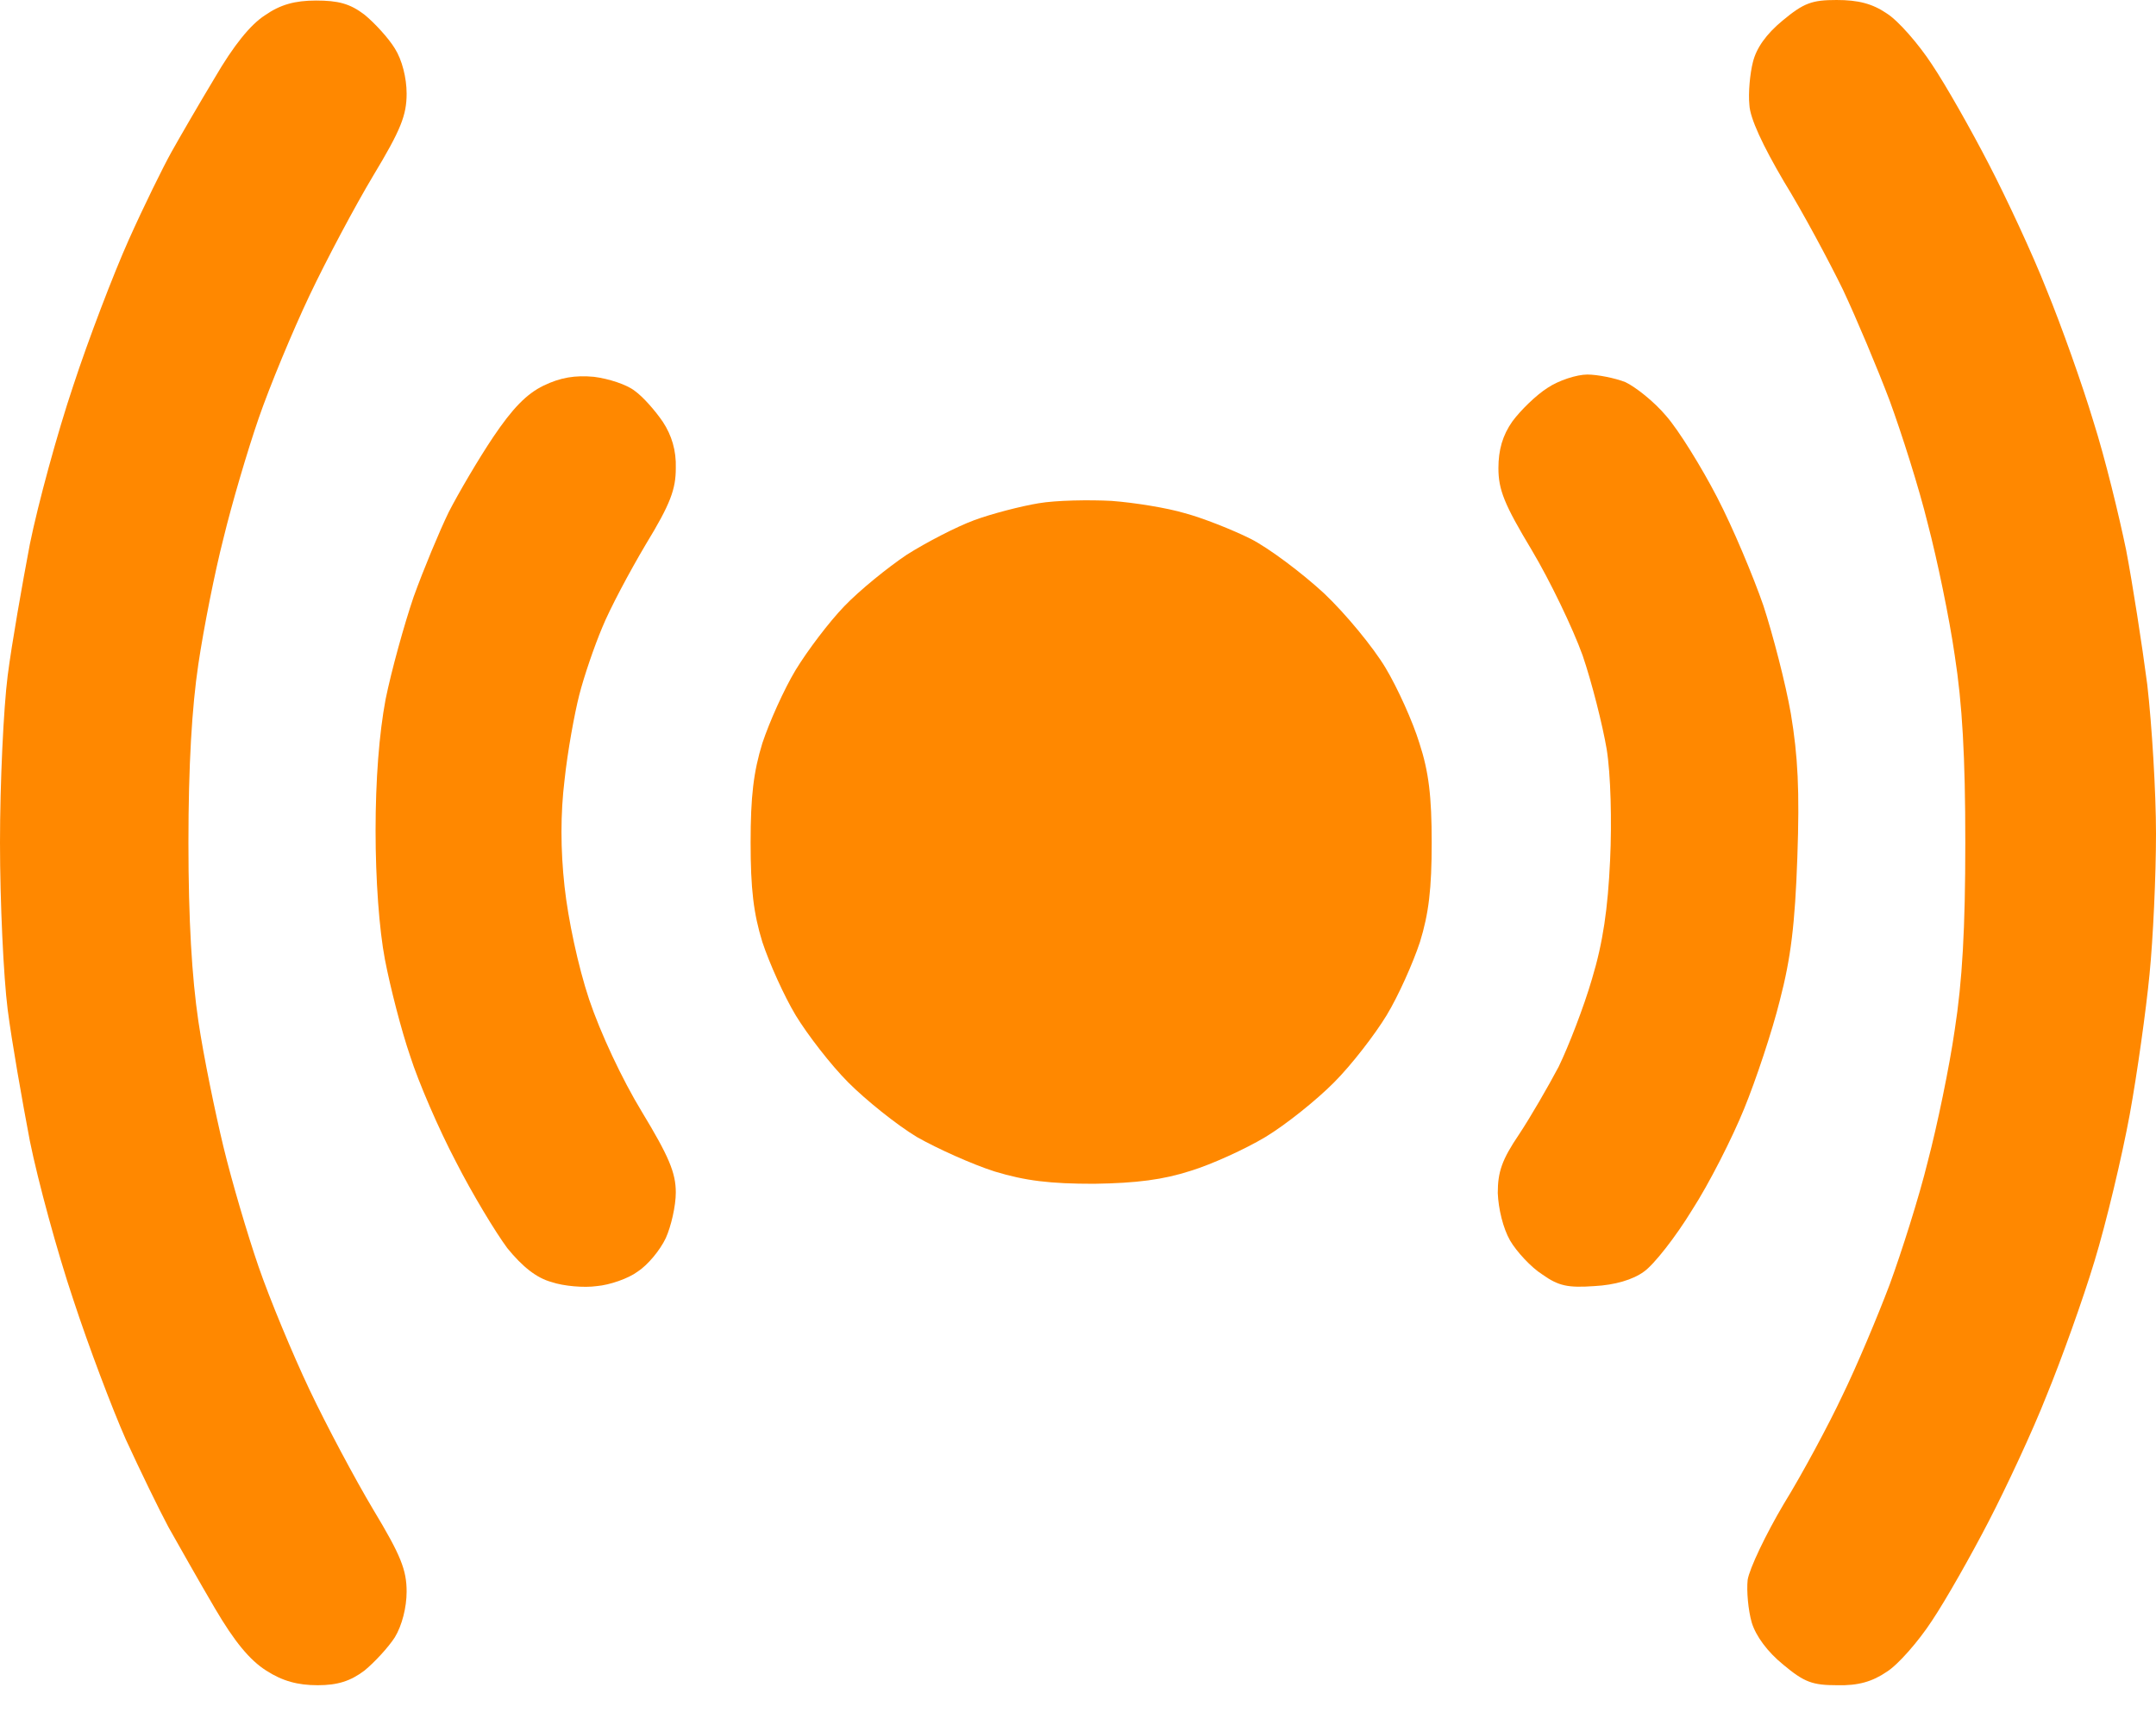 <svg width="20" height="16" viewBox="0 0 20 16" fill="none" xmlns="http://www.w3.org/2000/svg">
<path d="M1.992 0.722C2.166 0.423 2.323 0.228 2.459 0.141C2.6 0.043 2.735 0.005 2.931 0.005C3.137 0.005 3.246 0.033 3.381 0.136C3.474 0.212 3.604 0.353 3.663 0.45C3.729 0.554 3.772 0.722 3.772 0.868C3.772 1.069 3.718 1.205 3.463 1.628C3.294 1.91 3.028 2.41 2.871 2.741C2.714 3.072 2.502 3.582 2.399 3.881C2.296 4.179 2.149 4.678 2.073 4.993C1.992 5.308 1.889 5.829 1.84 6.16C1.78 6.562 1.748 7.099 1.748 7.815C1.748 8.537 1.78 9.064 1.84 9.471C1.889 9.802 1.997 10.323 2.073 10.638C2.149 10.953 2.296 11.452 2.399 11.75C2.502 12.049 2.714 12.559 2.871 12.89C3.028 13.221 3.294 13.72 3.463 14.003C3.718 14.426 3.772 14.562 3.772 14.763C3.772 14.909 3.729 15.077 3.663 15.186C3.604 15.278 3.474 15.419 3.381 15.495C3.251 15.593 3.132 15.631 2.947 15.631C2.763 15.631 2.621 15.593 2.469 15.495C2.317 15.398 2.176 15.229 1.992 14.915C1.845 14.665 1.655 14.328 1.563 14.165C1.476 14.003 1.297 13.634 1.167 13.351C1.042 13.069 0.82 12.483 0.678 12.049C0.532 11.615 0.353 10.958 0.277 10.583C0.206 10.209 0.109 9.661 0.071 9.362C0.033 9.064 0 8.369 0 7.815C0 7.262 0.033 6.567 0.071 6.269C0.109 5.97 0.206 5.422 0.277 5.047C0.353 4.673 0.532 4.016 0.678 3.582C0.82 3.148 1.053 2.54 1.194 2.225C1.335 1.91 1.514 1.547 1.59 1.411C1.666 1.275 1.845 0.966 1.992 0.722Z" fill="#FF8800"/>
<path d="M16.261 0.575C16.293 0.445 16.385 0.315 16.537 0.19C16.733 0.027 16.809 0 17.037 0C17.237 0 17.368 0.033 17.503 0.125C17.607 0.19 17.797 0.407 17.921 0.597C18.052 0.792 18.285 1.205 18.448 1.52C18.611 1.834 18.855 2.356 18.985 2.687C19.121 3.018 19.316 3.566 19.419 3.908C19.528 4.25 19.658 4.787 19.723 5.102C19.783 5.417 19.87 5.976 19.919 6.35C19.962 6.725 20 7.349 20 7.734C20 8.119 19.973 8.706 19.94 9.037C19.908 9.368 19.826 9.954 19.756 10.339C19.685 10.725 19.539 11.338 19.43 11.696C19.322 12.054 19.121 12.613 18.985 12.944C18.855 13.275 18.611 13.796 18.448 14.111C18.285 14.426 18.052 14.838 17.921 15.034C17.797 15.224 17.607 15.441 17.503 15.506C17.368 15.598 17.237 15.636 17.042 15.631C16.814 15.631 16.738 15.604 16.543 15.441C16.396 15.322 16.288 15.175 16.25 15.05C16.217 14.936 16.201 14.757 16.212 14.654C16.228 14.551 16.38 14.231 16.548 13.948C16.722 13.666 16.966 13.21 17.091 12.944C17.221 12.678 17.417 12.212 17.53 11.913C17.639 11.615 17.802 11.104 17.883 10.773C17.97 10.442 18.084 9.894 18.133 9.552C18.203 9.102 18.231 8.613 18.231 7.815C18.231 7.018 18.203 6.529 18.133 6.079C18.084 5.737 17.97 5.189 17.883 4.858C17.802 4.526 17.639 4.016 17.53 3.718C17.417 3.419 17.221 2.953 17.096 2.687C16.966 2.421 16.722 1.965 16.548 1.683C16.353 1.351 16.233 1.096 16.228 0.972C16.217 0.863 16.233 0.684 16.261 0.575Z" fill="#FF8800"/>
<path d="M4.575 4.054C4.754 3.788 4.885 3.653 5.042 3.577C5.199 3.501 5.335 3.479 5.509 3.495C5.645 3.512 5.813 3.566 5.889 3.626C5.965 3.68 6.079 3.81 6.149 3.913C6.231 4.038 6.274 4.179 6.269 4.342C6.269 4.537 6.22 4.673 5.992 5.047C5.84 5.303 5.655 5.65 5.585 5.824C5.514 5.992 5.417 6.274 5.373 6.448C5.33 6.616 5.265 6.969 5.237 7.235C5.199 7.544 5.199 7.881 5.237 8.223C5.27 8.526 5.362 8.961 5.465 9.27C5.569 9.579 5.769 10.008 5.954 10.312C6.204 10.725 6.269 10.877 6.269 11.061C6.269 11.186 6.225 11.376 6.176 11.484C6.122 11.598 6.008 11.734 5.916 11.794C5.829 11.859 5.655 11.919 5.536 11.929C5.417 11.946 5.227 11.929 5.118 11.892C4.977 11.854 4.847 11.75 4.706 11.577C4.597 11.43 4.38 11.072 4.228 10.773C4.071 10.475 3.881 10.035 3.805 9.796C3.723 9.558 3.62 9.156 3.571 8.901C3.517 8.619 3.484 8.157 3.484 7.707C3.484 7.229 3.517 6.806 3.577 6.486C3.631 6.22 3.75 5.791 3.837 5.536C3.929 5.281 4.076 4.928 4.163 4.749C4.255 4.57 4.44 4.255 4.575 4.054Z" fill="#FF8800"/>
<path d="M14.03 3.908C14.106 3.805 14.252 3.663 14.355 3.598C14.459 3.528 14.627 3.474 14.725 3.474C14.817 3.474 14.98 3.506 15.077 3.544C15.17 3.588 15.343 3.723 15.457 3.859C15.571 3.989 15.783 4.331 15.929 4.613C16.076 4.896 16.266 5.351 16.358 5.617C16.445 5.883 16.564 6.339 16.613 6.621C16.678 7.012 16.695 7.332 16.673 7.951C16.651 8.575 16.613 8.885 16.51 9.281C16.44 9.563 16.288 10.019 16.179 10.285C16.071 10.551 15.854 10.98 15.696 11.224C15.544 11.473 15.343 11.729 15.251 11.794C15.148 11.87 14.98 11.919 14.79 11.929C14.546 11.946 14.459 11.929 14.307 11.821C14.204 11.756 14.068 11.609 14.008 11.506C13.943 11.392 13.9 11.213 13.894 11.066C13.894 10.871 13.932 10.757 14.09 10.524C14.198 10.361 14.361 10.079 14.459 9.894C14.551 9.704 14.692 9.341 14.768 9.08C14.871 8.738 14.915 8.429 14.936 7.978C14.953 7.62 14.942 7.18 14.904 6.947C14.866 6.725 14.768 6.334 14.681 6.079C14.589 5.824 14.377 5.384 14.209 5.102C13.954 4.678 13.9 4.543 13.9 4.342C13.9 4.174 13.938 4.038 14.03 3.908Z" fill="#FF8800"/>
<path d="M9.037 4.825C9.199 4.765 9.471 4.695 9.634 4.668C9.796 4.64 10.106 4.635 10.312 4.646C10.524 4.662 10.828 4.711 10.991 4.76C11.153 4.803 11.43 4.912 11.604 4.999C11.772 5.085 12.076 5.313 12.282 5.503C12.483 5.693 12.738 6.003 12.852 6.193C12.966 6.383 13.107 6.697 13.167 6.893C13.254 7.159 13.281 7.387 13.281 7.815C13.281 8.244 13.254 8.472 13.172 8.738C13.107 8.934 12.972 9.237 12.863 9.417C12.754 9.596 12.537 9.878 12.374 10.041C12.212 10.204 11.929 10.431 11.739 10.546C11.55 10.659 11.24 10.8 11.045 10.86C10.79 10.942 10.546 10.974 10.149 10.98C9.742 10.98 9.514 10.953 9.227 10.866C9.02 10.8 8.695 10.654 8.505 10.546C8.315 10.431 8.033 10.204 7.87 10.041C7.707 9.878 7.49 9.596 7.381 9.417C7.273 9.237 7.137 8.934 7.072 8.738C6.99 8.472 6.963 8.244 6.963 7.815C6.963 7.387 6.99 7.159 7.072 6.893C7.137 6.697 7.273 6.393 7.381 6.214C7.49 6.035 7.691 5.769 7.832 5.623C7.973 5.476 8.233 5.265 8.412 5.145C8.592 5.031 8.874 4.885 9.037 4.825Z" fill="#FF8800"/>
</svg>
